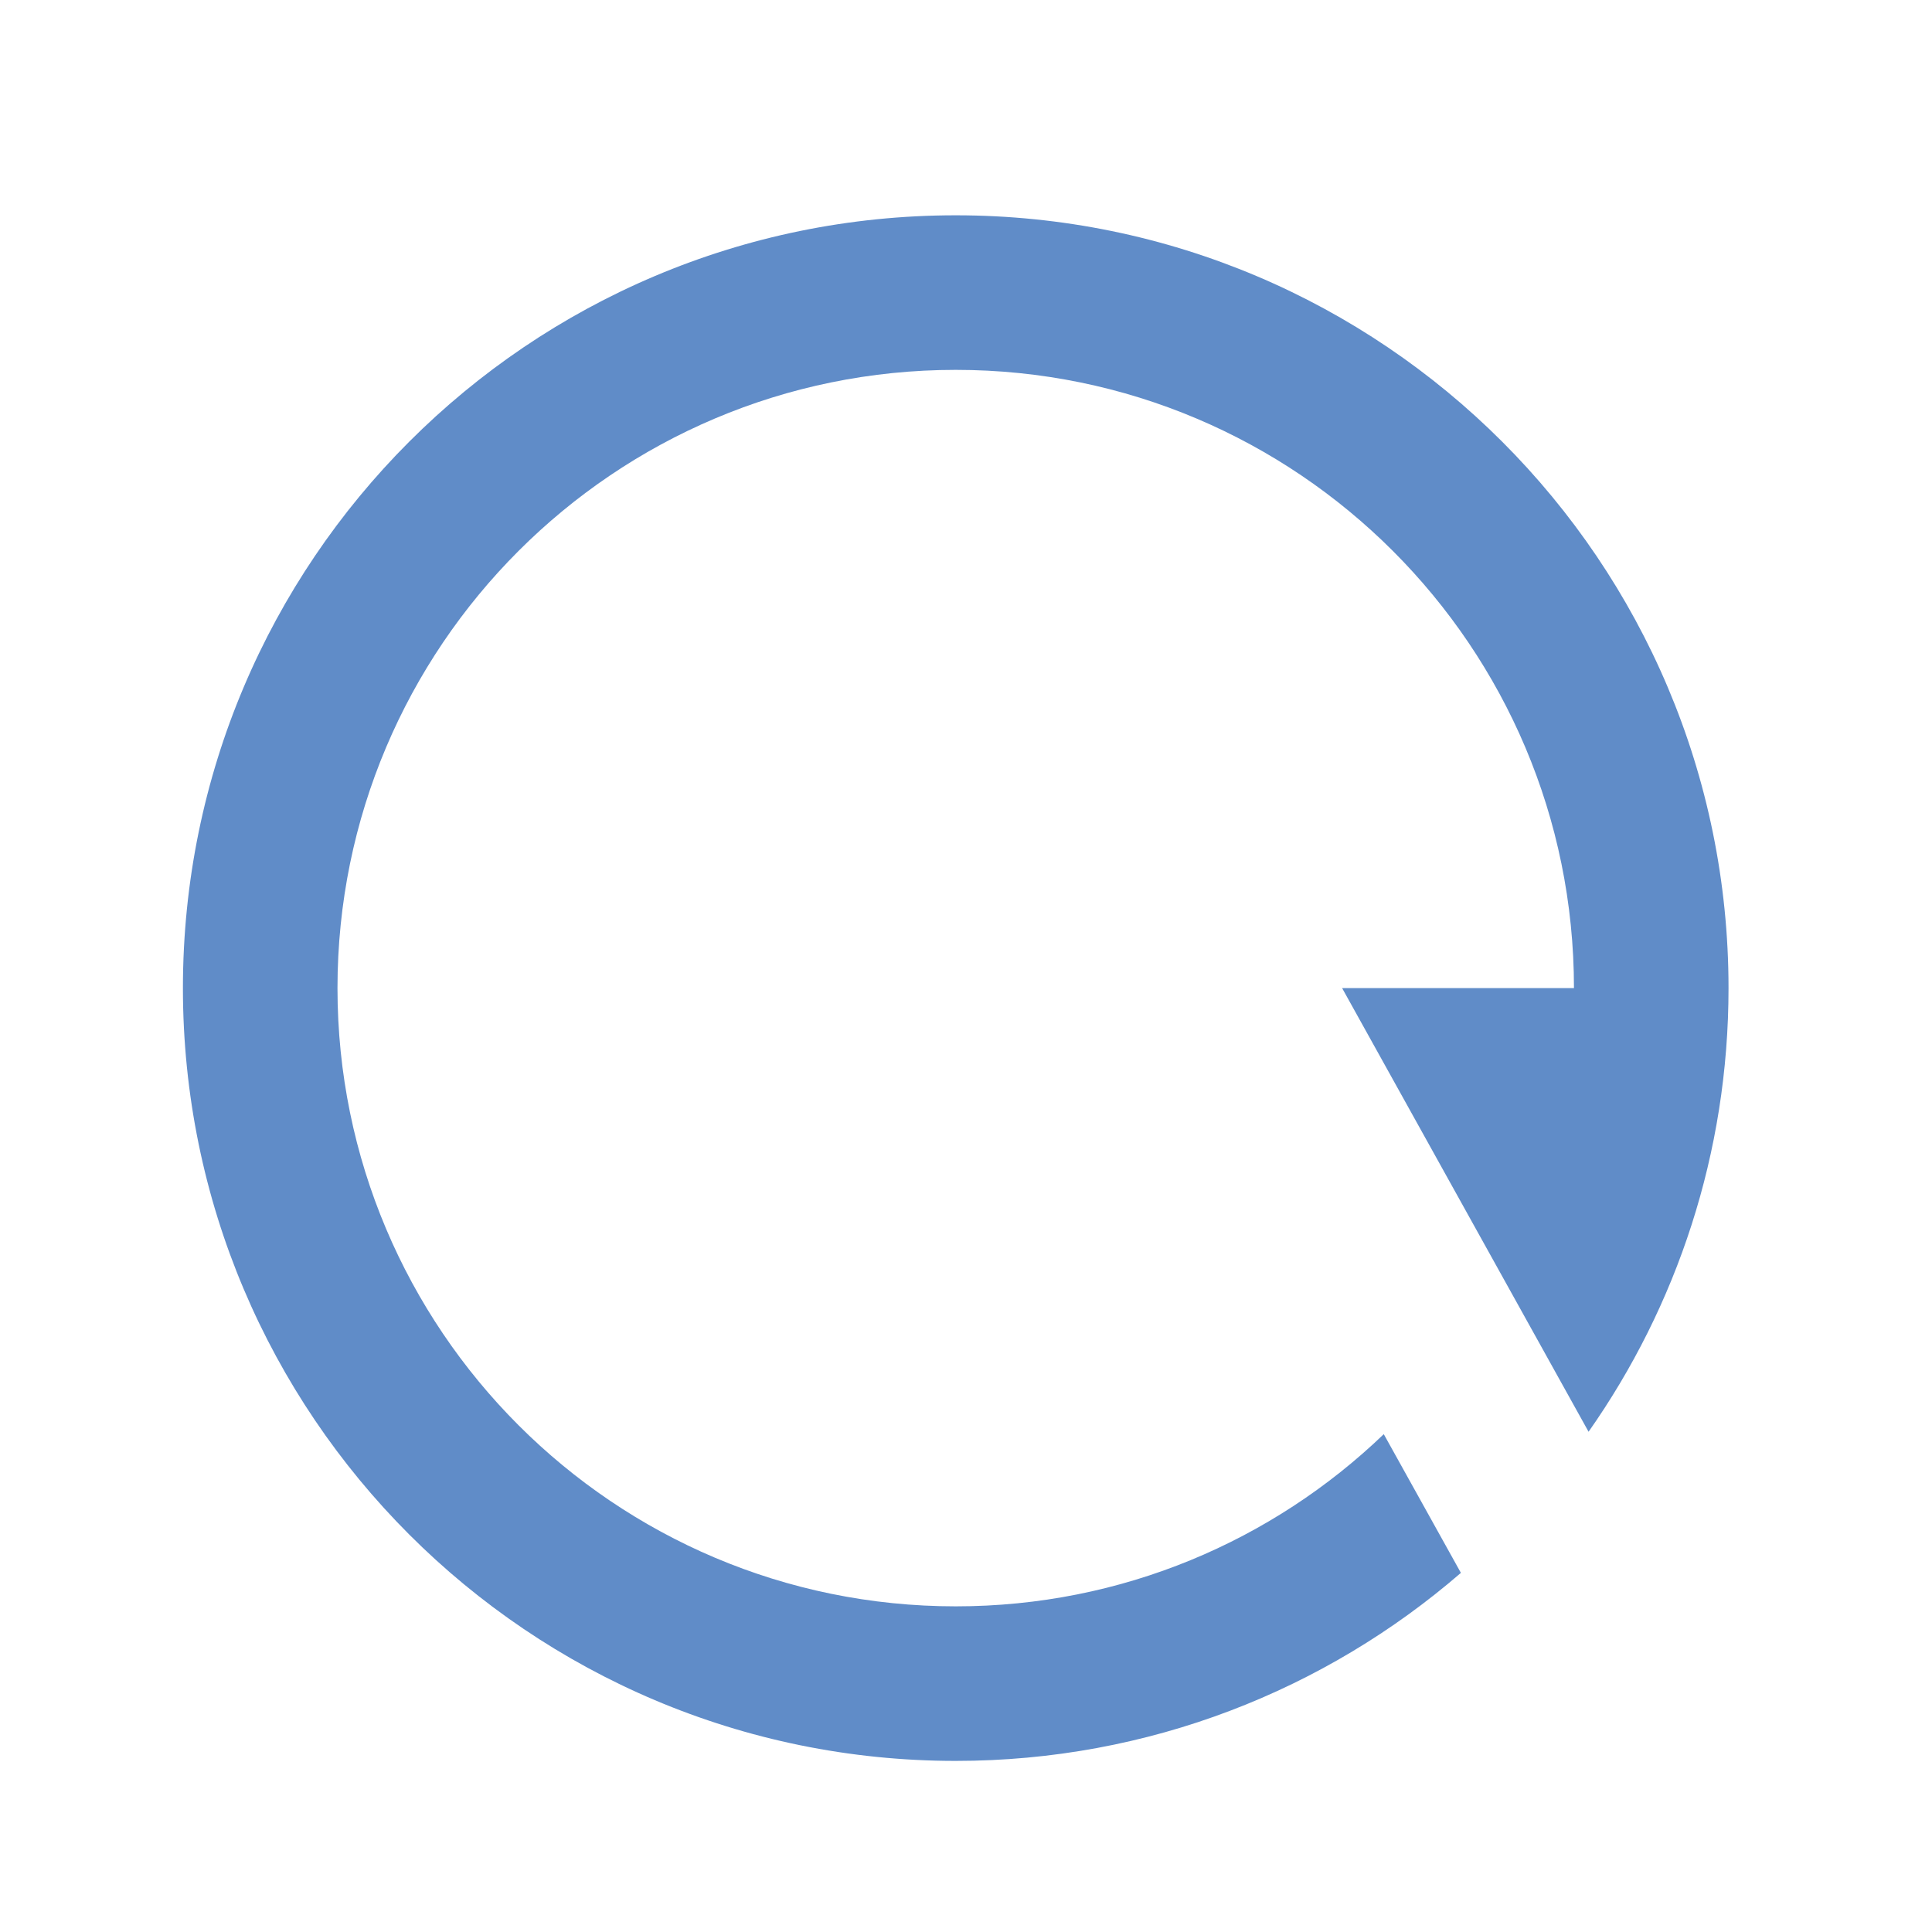 <?xml version="1.0" encoding="UTF-8"?> <svg xmlns="http://www.w3.org/2000/svg" width="25" height="25" viewBox="0 0 25 25" fill="none"><path d="M18.904 20.353C17.151 21.869 14.866 22.786 12.367 22.786C6.844 22.786 2.367 18.309 2.367 12.786C2.367 7.263 6.844 2.786 12.367 2.786C17.889 2.786 22.367 7.263 22.367 12.786C22.367 14.922 21.697 16.902 20.556 18.527L17.367 12.786H20.367C20.367 8.368 16.785 4.786 12.367 4.786C7.948 4.786 4.367 8.368 4.367 12.786C4.367 17.204 7.948 20.786 12.367 20.786C14.517 20.786 16.469 19.938 17.906 18.558L18.904 20.353Z" fill="#608cc8"></path></svg> 
